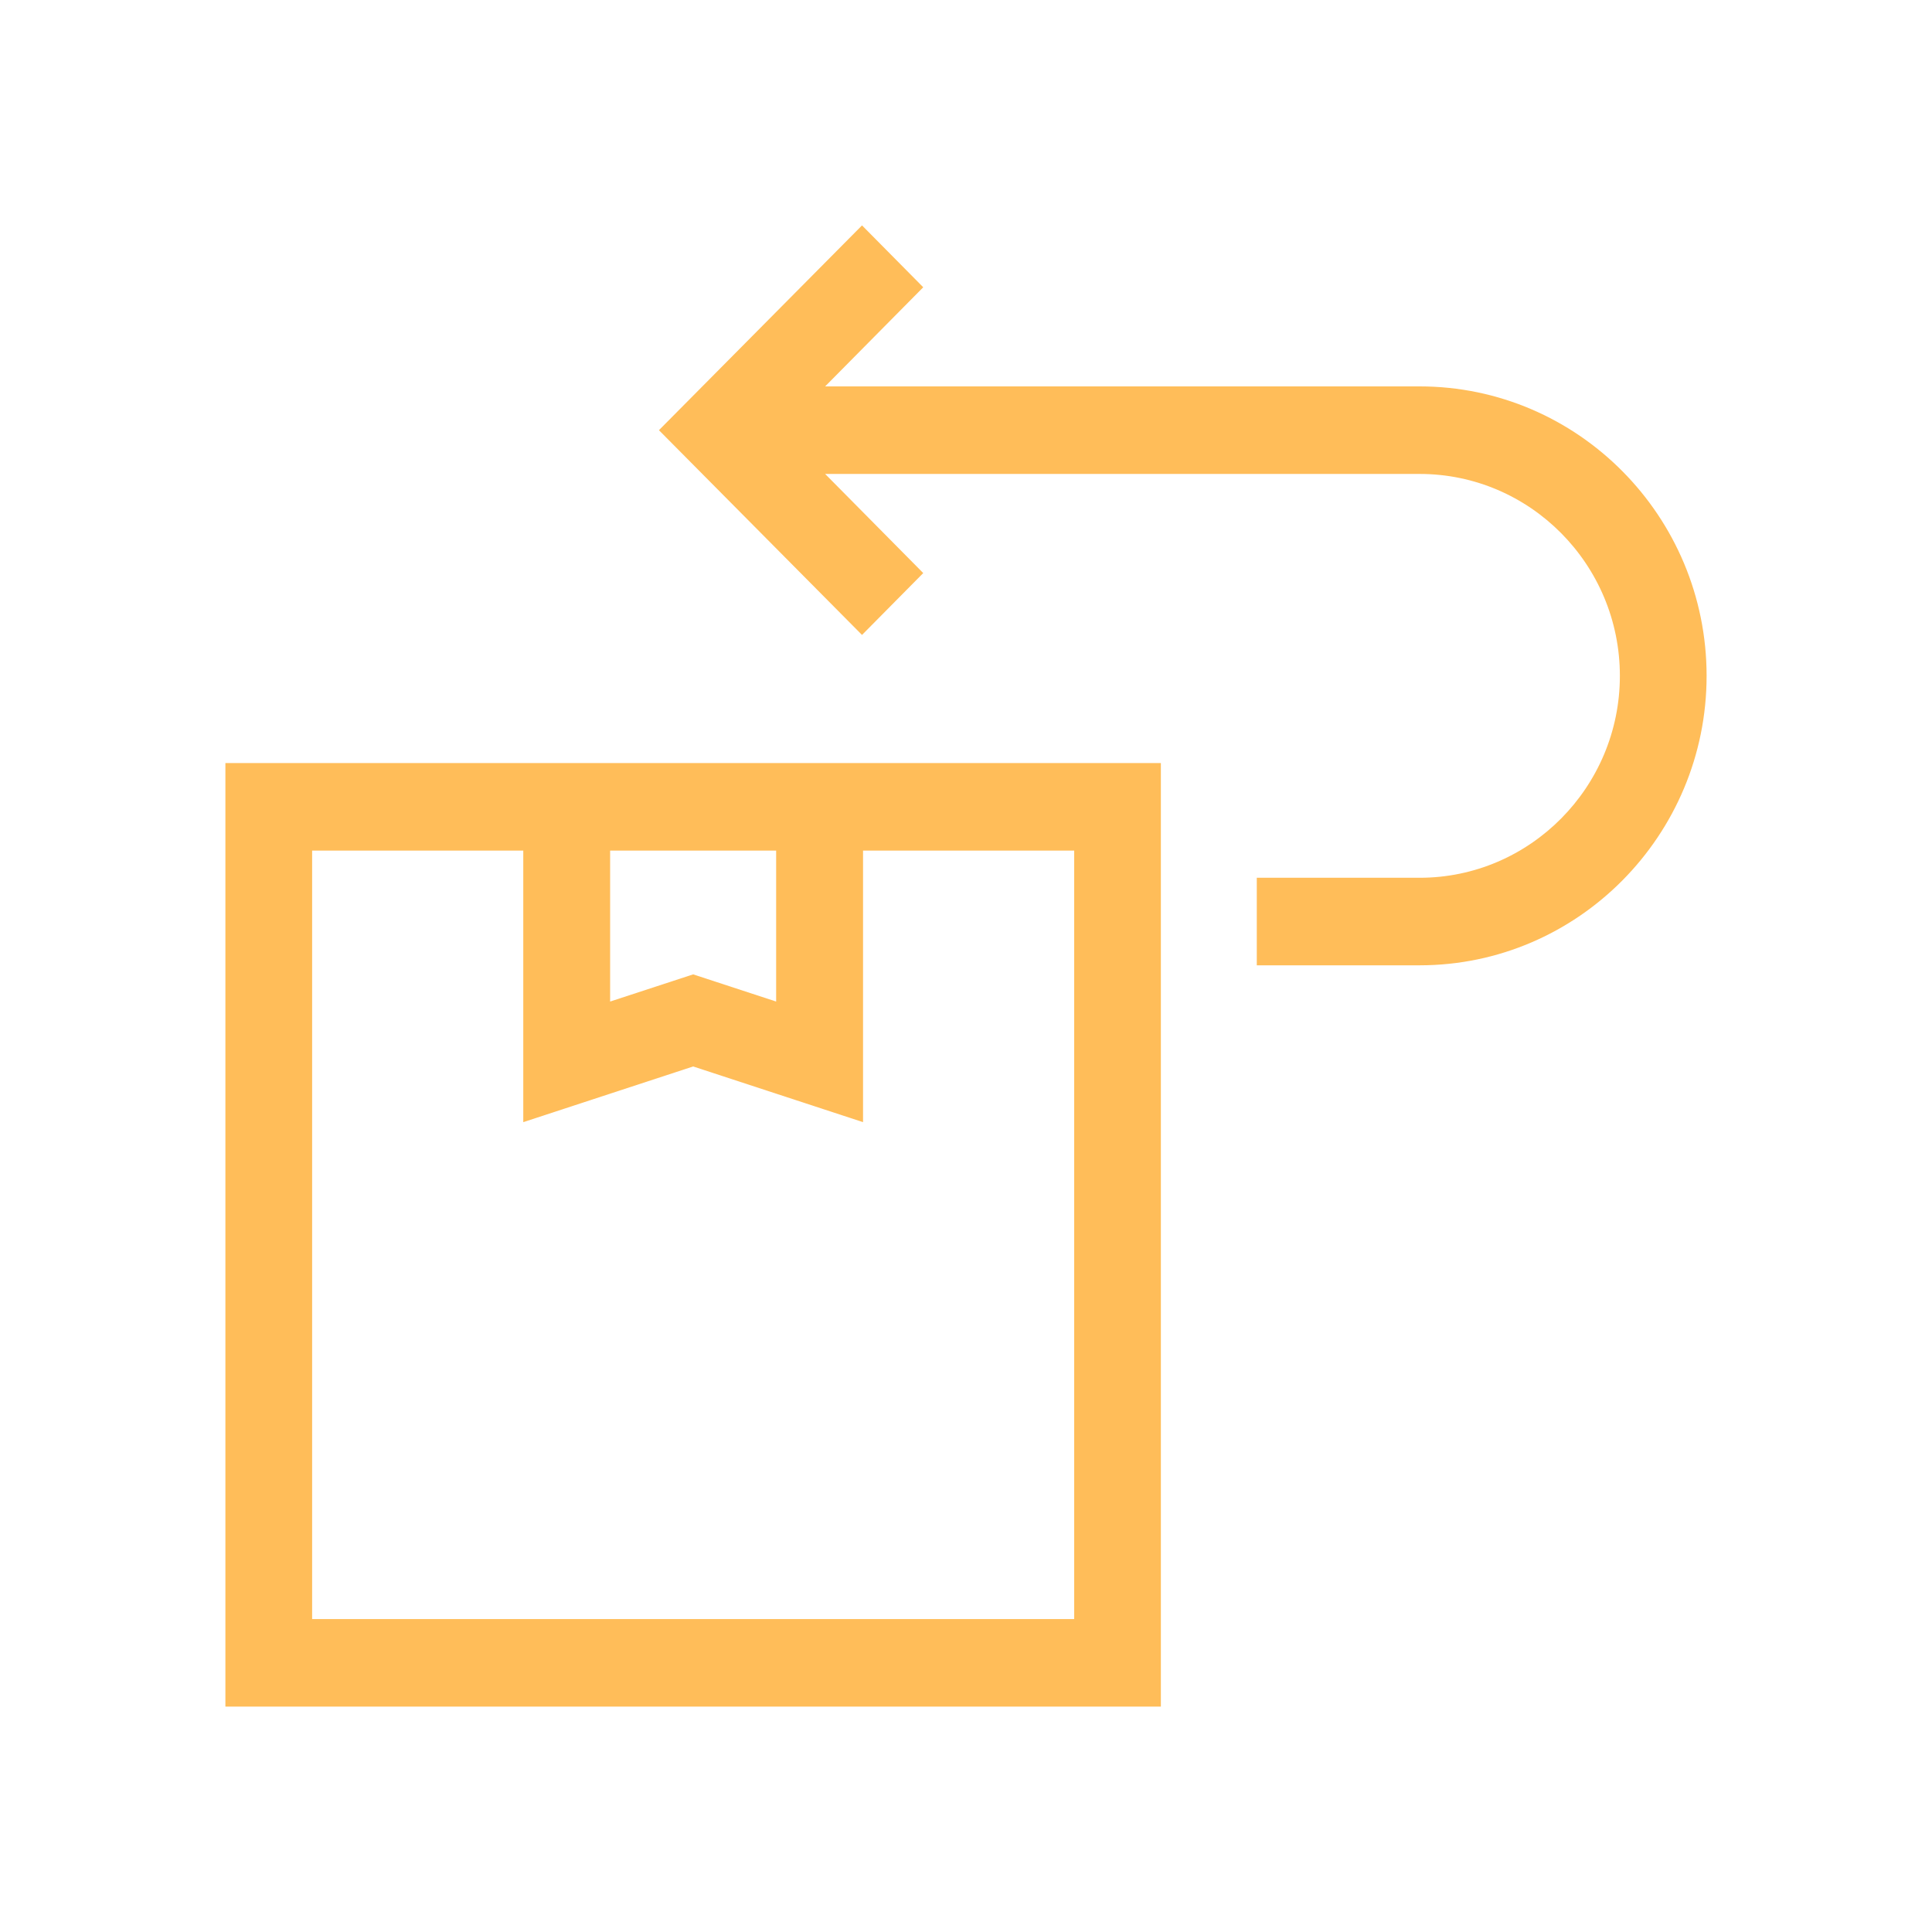 <?xml version="1.0" encoding="UTF-8"?> <svg xmlns="http://www.w3.org/2000/svg" xmlns:xlink="http://www.w3.org/1999/xlink" width="60" zoomAndPan="magnify" viewBox="0 0 45 45" height="60" preserveAspectRatio="xMidYMid meet" version="1.0"><path fill="#ffbd59" d="M 19.219 9 L 33.066 9 C 36.75 9 39.75 12.023 39.75 15.742 C 39.75 19.457 36.75 22.484 33.066 22.484 L 29.273 22.484 L 29.273 20.445 L 33.066 20.445 C 35.637 20.445 37.73 18.332 37.73 15.742 C 37.73 13.148 35.637 11.039 33.066 11.039 L 19.219 11.039 L 21.504 13.348 L 20.078 14.789 L 15.348 10.02 L 20.078 5.25 L 21.504 6.691 Z M 19.219 9 " fill-opacity="1" fill-rule="nonzero"></path><path fill="#ffbd59" d="M 5.25 39.75 L 5.25 17.773 L 27.039 17.773 L 27.039 39.75 Z M 18.078 19.812 L 14.211 19.812 L 14.211 23.328 L 16.145 22.695 L 18.078 23.328 Z M 7.27 19.812 L 7.27 37.711 L 25.02 37.711 L 25.02 19.812 L 20.102 19.812 L 20.102 26.137 L 16.145 24.84 L 12.188 26.137 L 12.188 19.812 Z M 7.27 19.812 " fill-opacity="1" fill-rule="evenodd"></path></svg> 